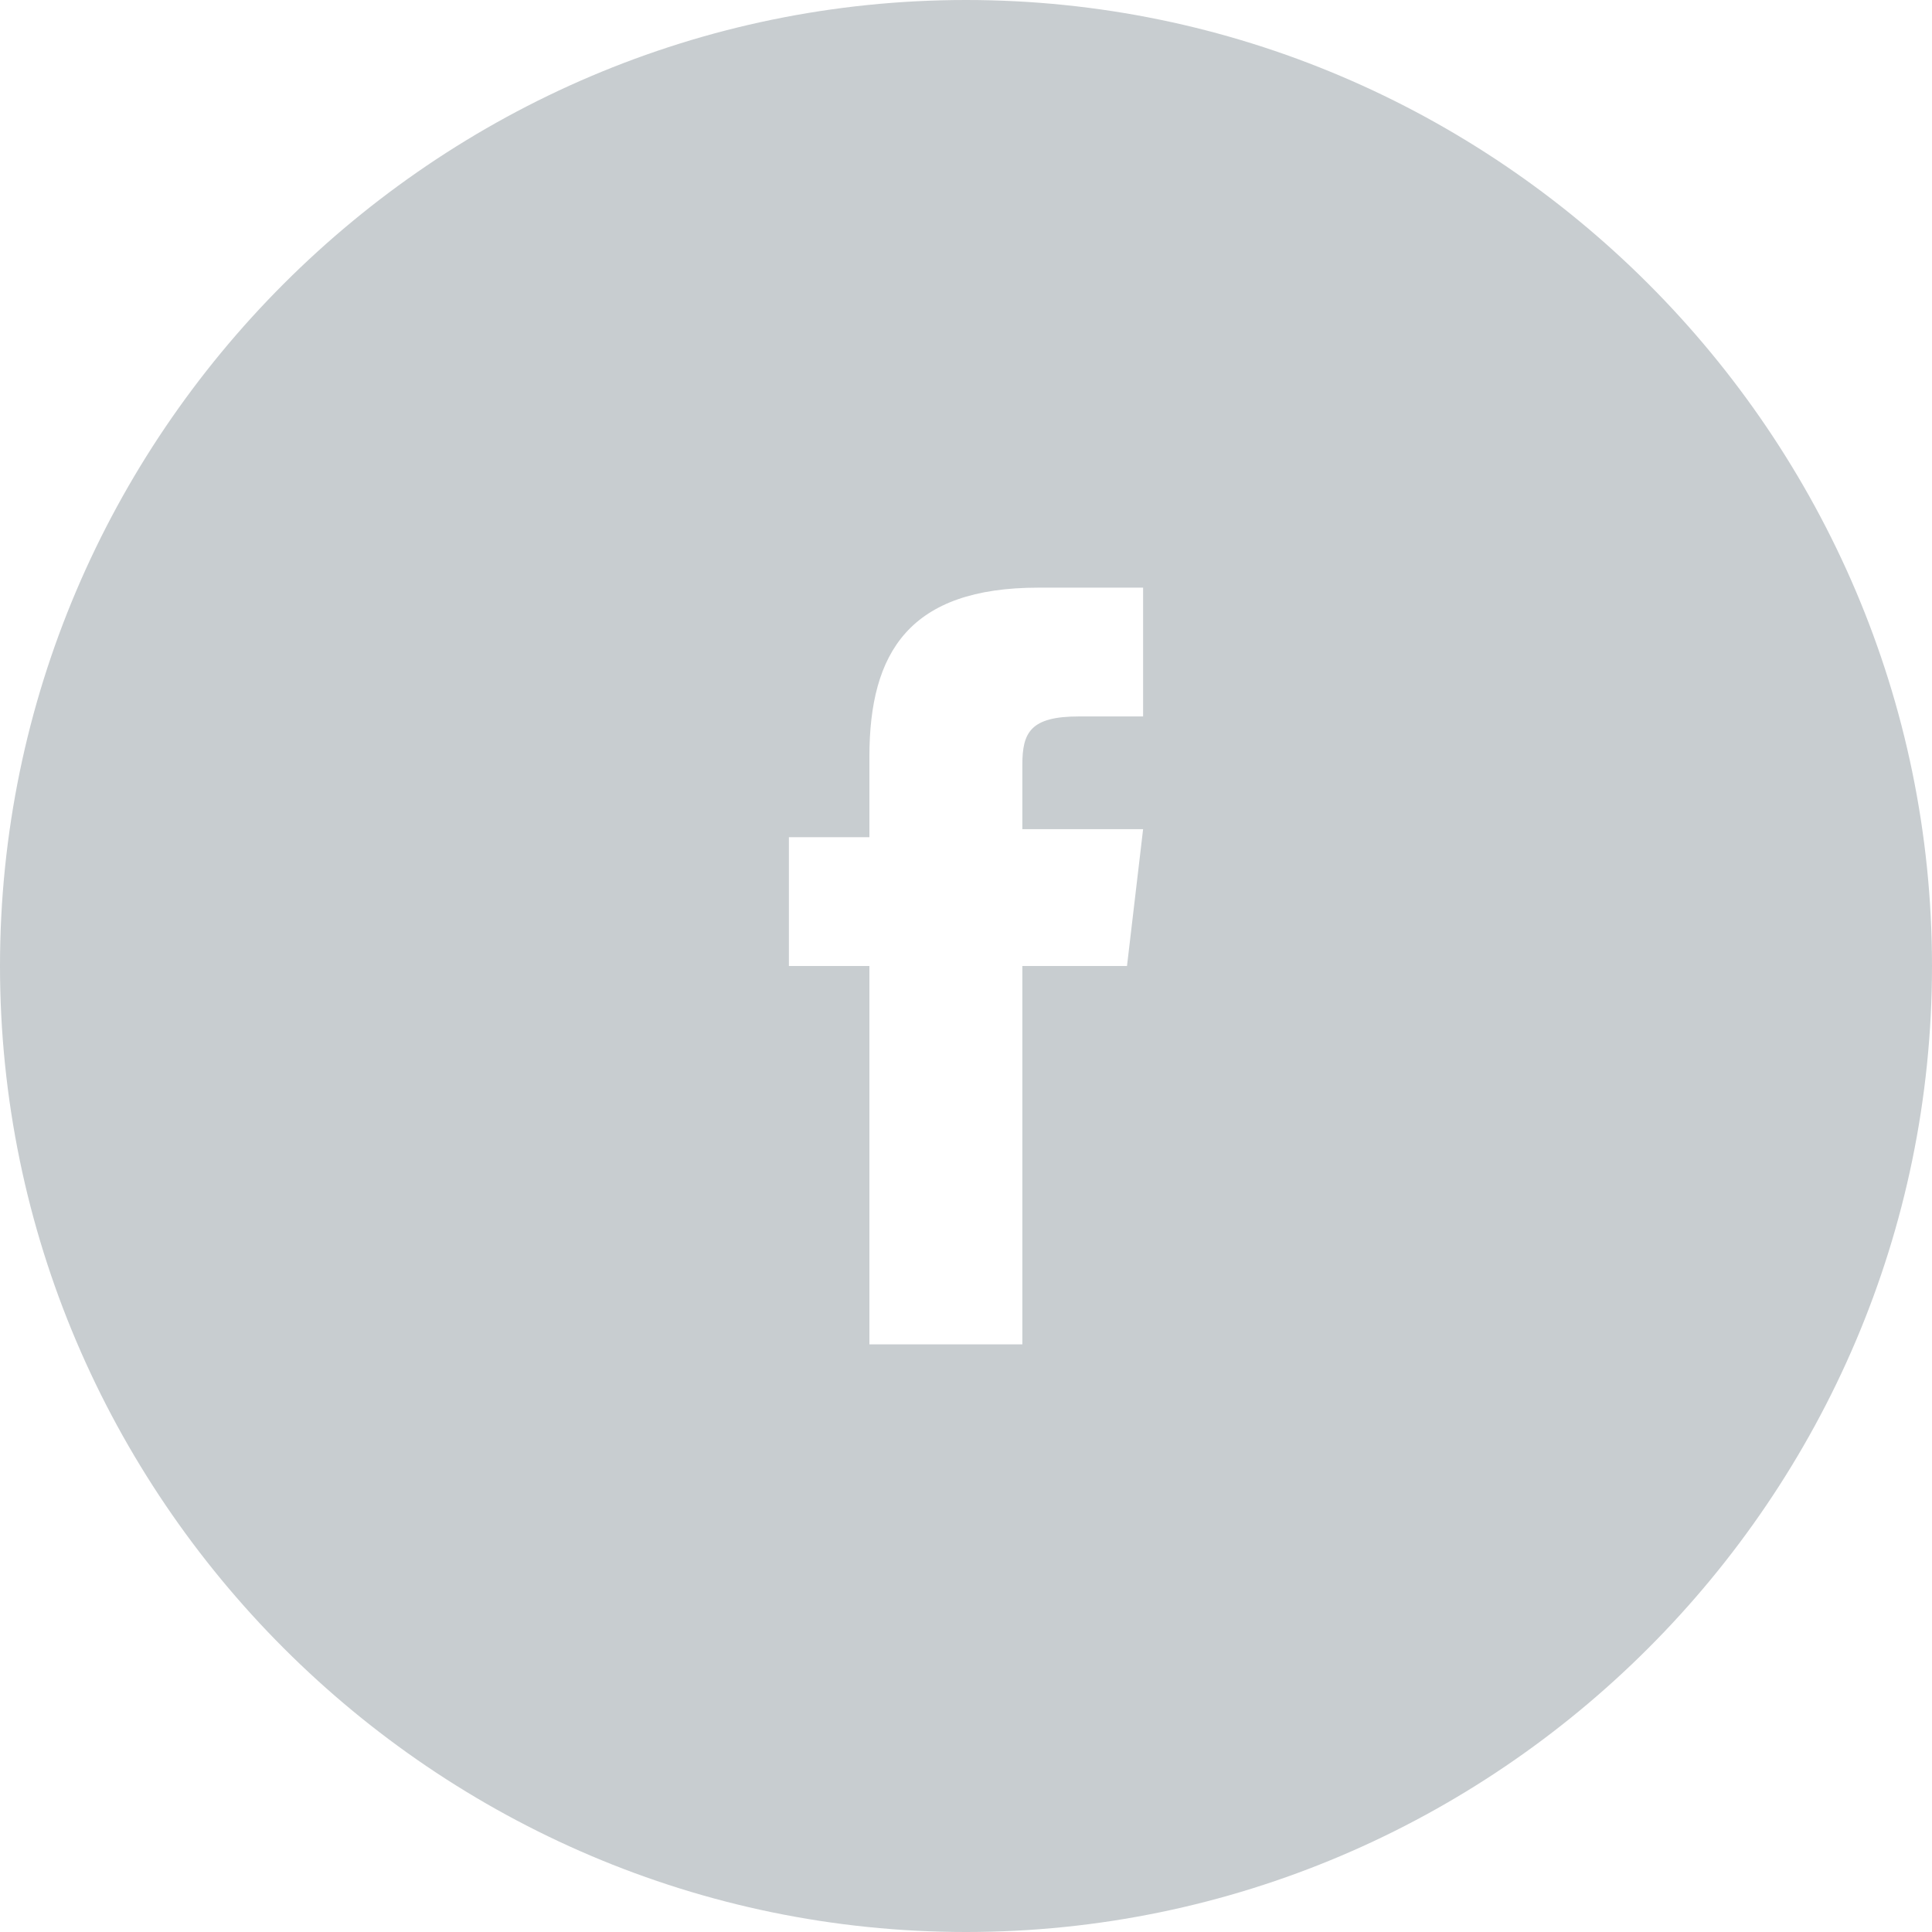 <?xml version="1.0" encoding="utf-8"?>
<!-- Generator: Adobe Illustrator 19.0.0, SVG Export Plug-In . SVG Version: 6.00 Build 0)  -->
<svg version="1.1" id="Layer_1" xmlns="http://www.w3.org/2000/svg" xmlns:xlink="http://www.w3.org/1999/xlink" x="0px" y="0px"
	 viewBox="-586 770 24 24" style="enable-background:new -586 770 24 24;" xml:space="preserve">
<style type="text/css">
	.st0{fill:#C8CDD0;}
</style>
<path class="st0" d="M-574,770c-6.6,0-12,5.4-12,12s5.4,12,12,12s12-5.4,12-12S-567.4,770-574,770z M-572,782h-1.3v4.7h-1.9V782h-1
	v-1.6h1v-1c0-1.3,0.5-2.1,2.1-2.1h1.3v1.6h-0.8c-0.6,0-0.7,0.2-0.7,0.6v0.8h1.5L-572,782z"/>
</svg>
